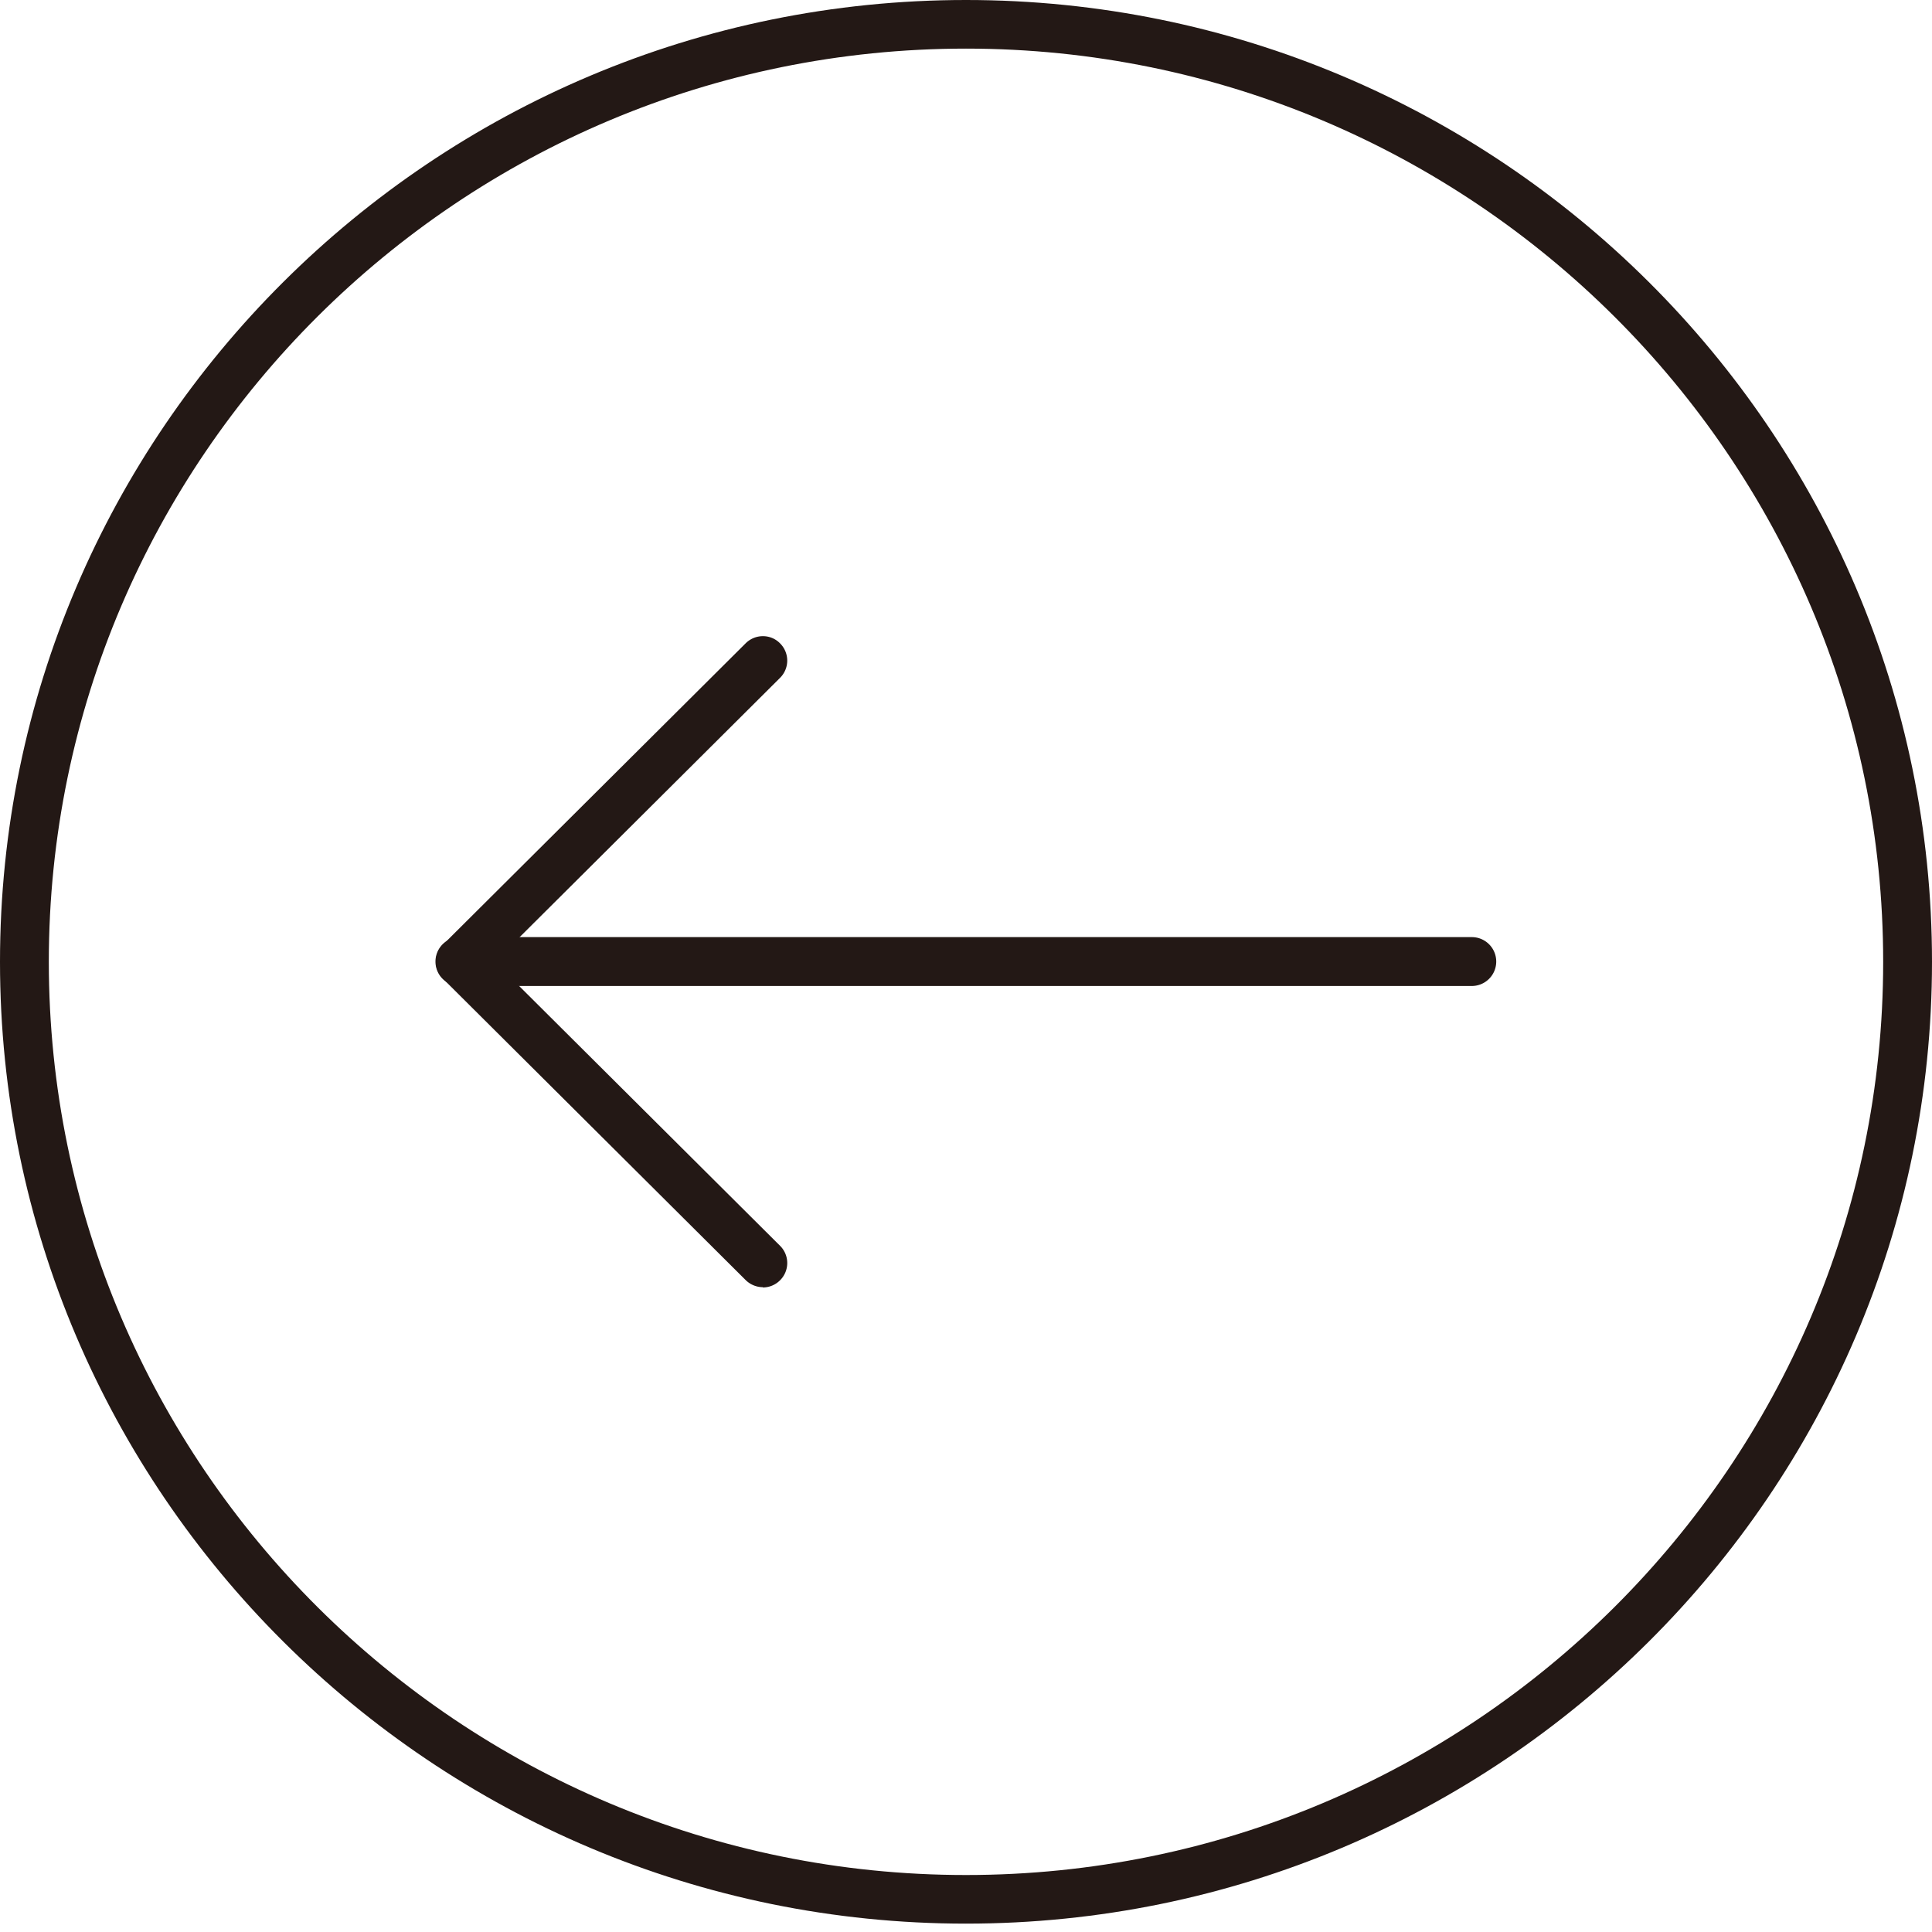 <svg width="144" height="144" fill="none" xmlns="http://www.w3.org/2000/svg"><path d="M109.699 73.49h-75.42a1.82 1.82 0 110-3.643h75.42a1.82 1.82 0 110 3.643z" fill="#231815"/><path d="M56.866 95.94c-.457 0-.934-.178-1.292-.534l-22.549-22.45a1.787 1.787 0 010-2.555l22.549-22.45c.715-.713 1.869-.713 2.565 0a1.81 1.81 0 010 2.573L36.883 71.688l21.256 21.164a1.81 1.81 0 010 2.574 1.81 1.81 0 01-1.293.534l.02-.02z" fill="#231815"/><path d="M72 143.376c-39.708 0-72-32.171-72-71.688S32.292 0 72 0s72 32.152 72 71.688-32.292 71.688-72 71.688zM72 3.623c-37.7 0-68.361 30.528-68.361 68.065S34.299 139.753 72 139.753c37.7 0 68.361-30.528 68.361-68.065S109.68 3.623 72 3.623z" fill="#231815"/></svg>